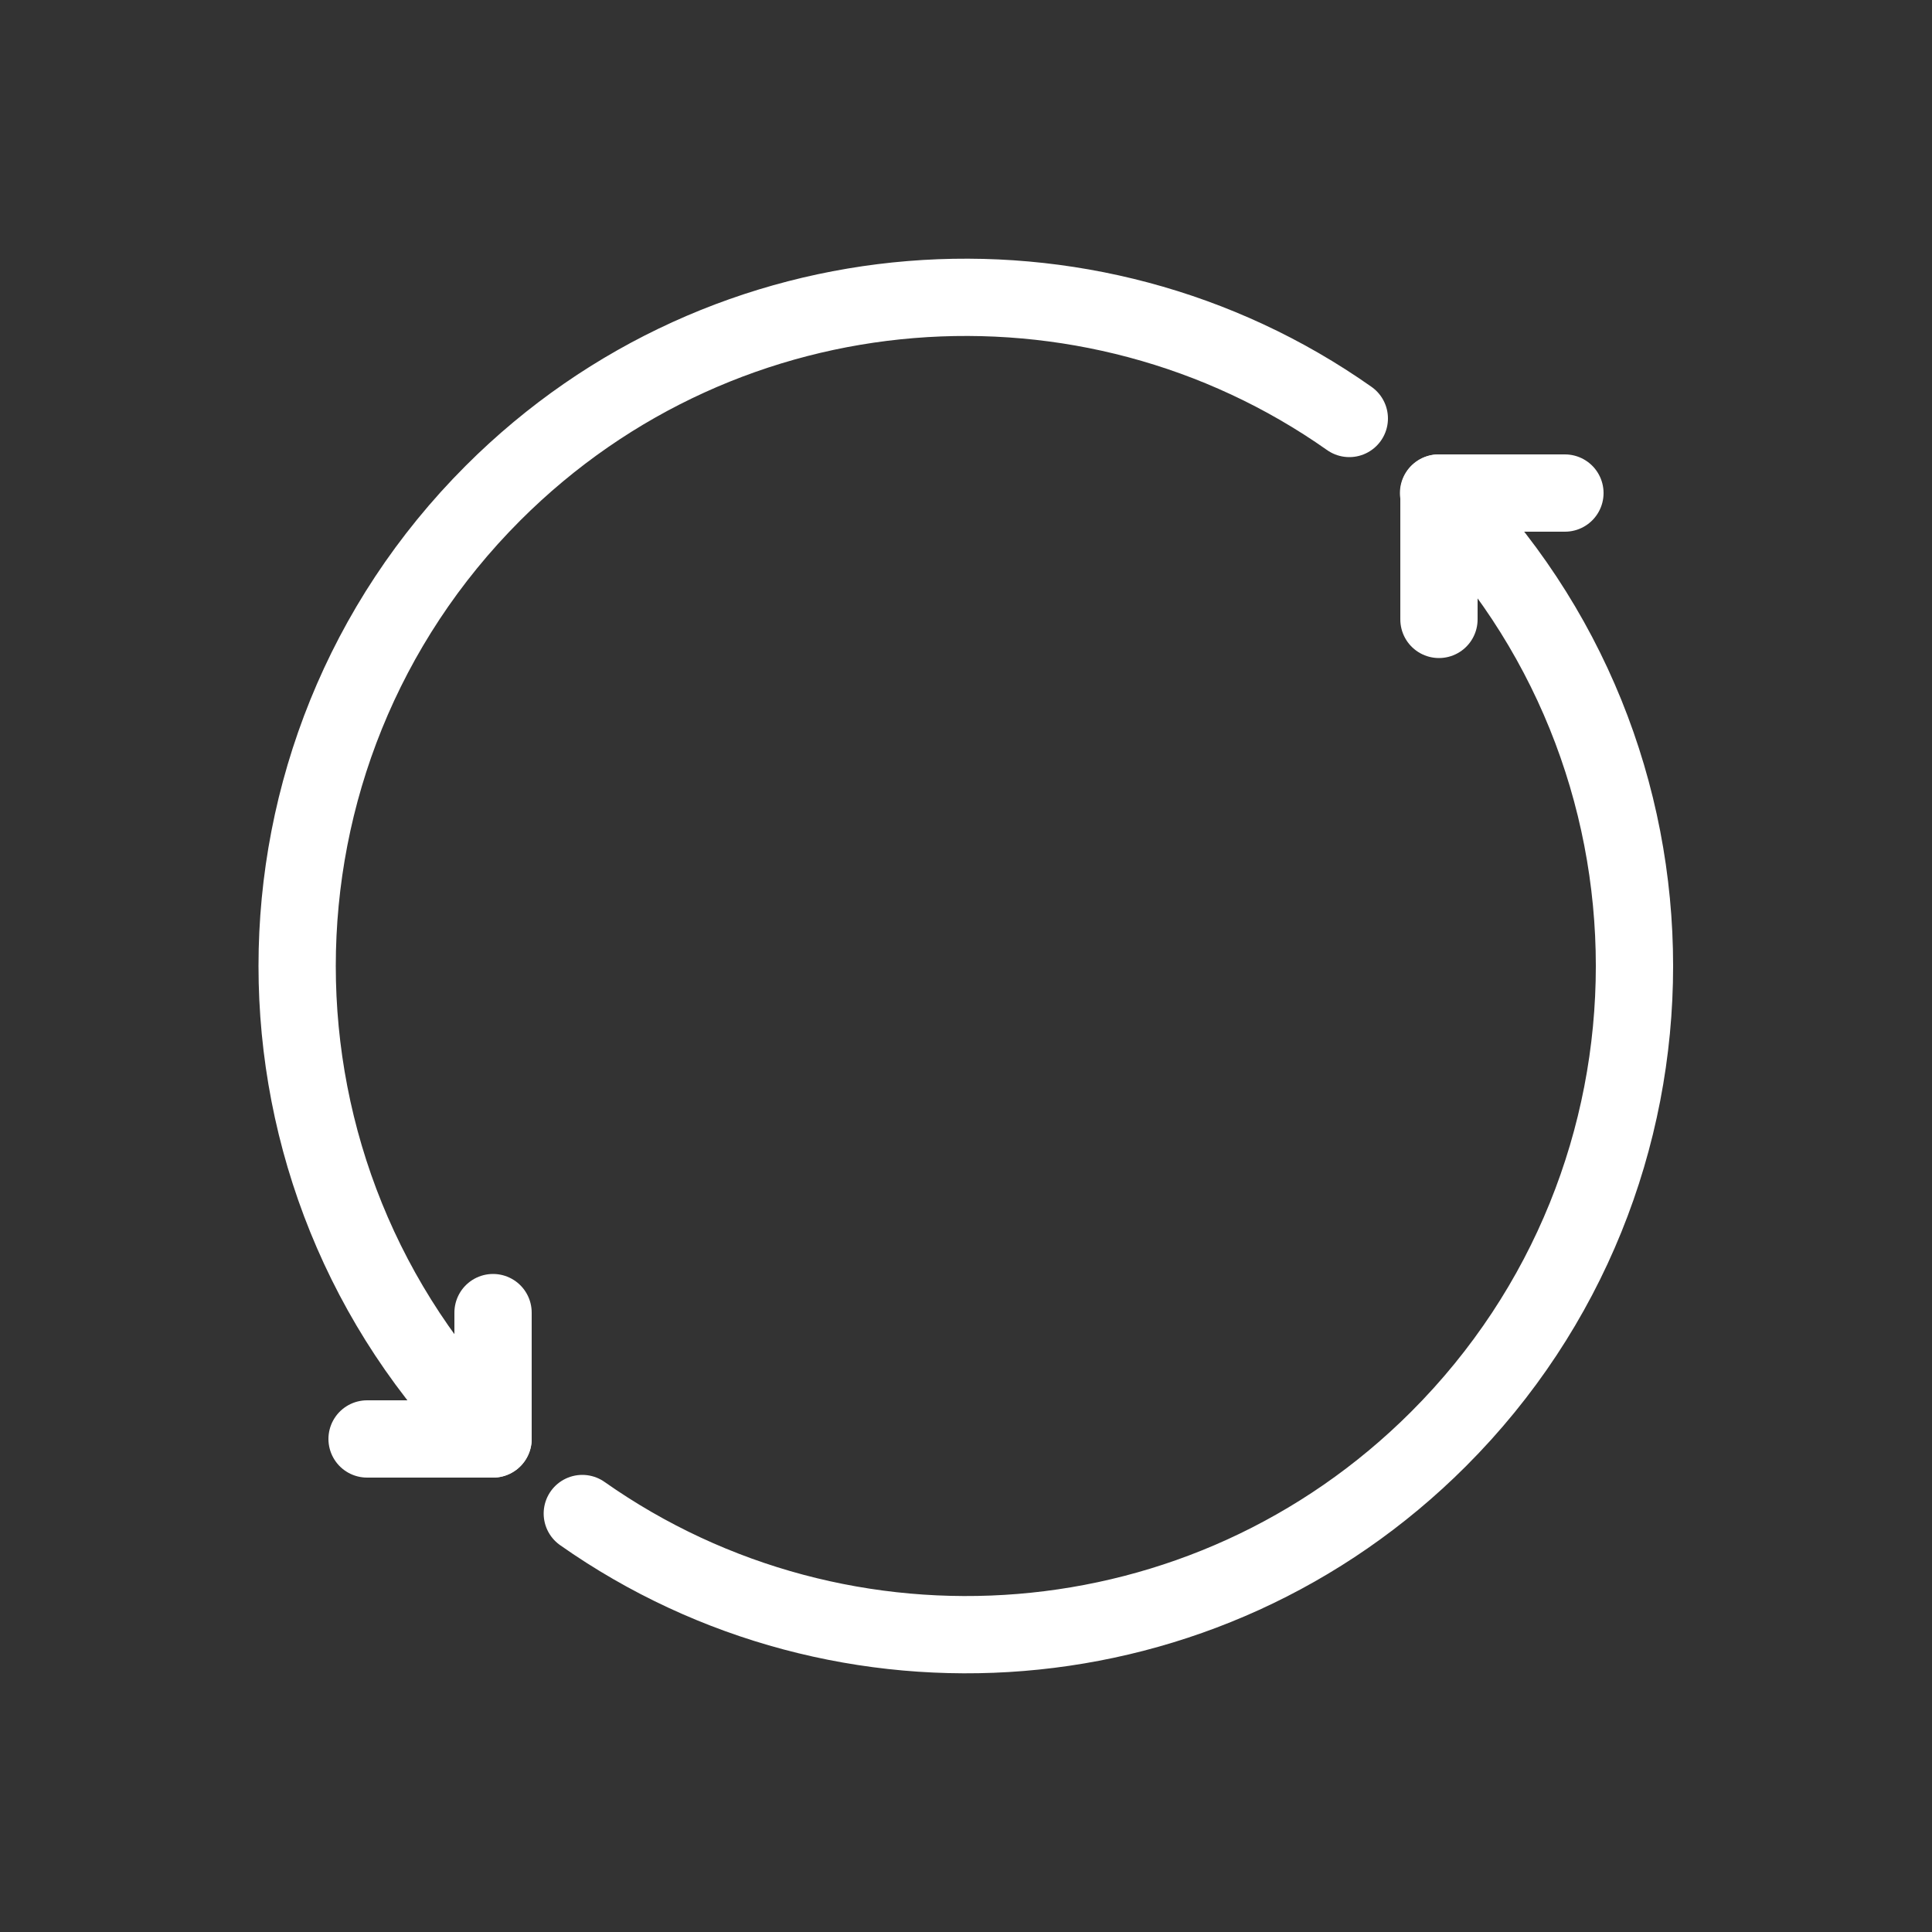 <?xml version="1.0" encoding="UTF-8"?>
<svg xmlns="http://www.w3.org/2000/svg" id="Ebene_1" data-name="Ebene 1" viewBox="0 0 50 50">
  <rect x="0" y="0" width="50" height="50" fill="#333333" stroke="none"/>
  <defs>
    <style>
      .cls-1 {
        fill: none;
        stroke: #fff;
        stroke-linecap: round;
        stroke-linejoin: round;
        stroke-width: 2px;
      }
    </style>
  </defs>
  <path class="cls-1" d="M12.76,37.24c-6.76-6.76-6.76-17.72,0-24.48,6.03-6.03,15.42-6.68,22.16-1.93"></path>
  <path class="cls-1" d="M15.07,39.17c6.75,4.75,16.13,4.1,22.16-1.93,6.76-6.76,6.76-17.72,0-24.48"></path>
  <polyline class="cls-1" points="12.76 33.97 12.76 37.24 9.5 37.24"></polyline>
  <polyline class="cls-1" points="40.5 12.76 37.24 12.76 37.24 16.03"></polyline>
</svg>
